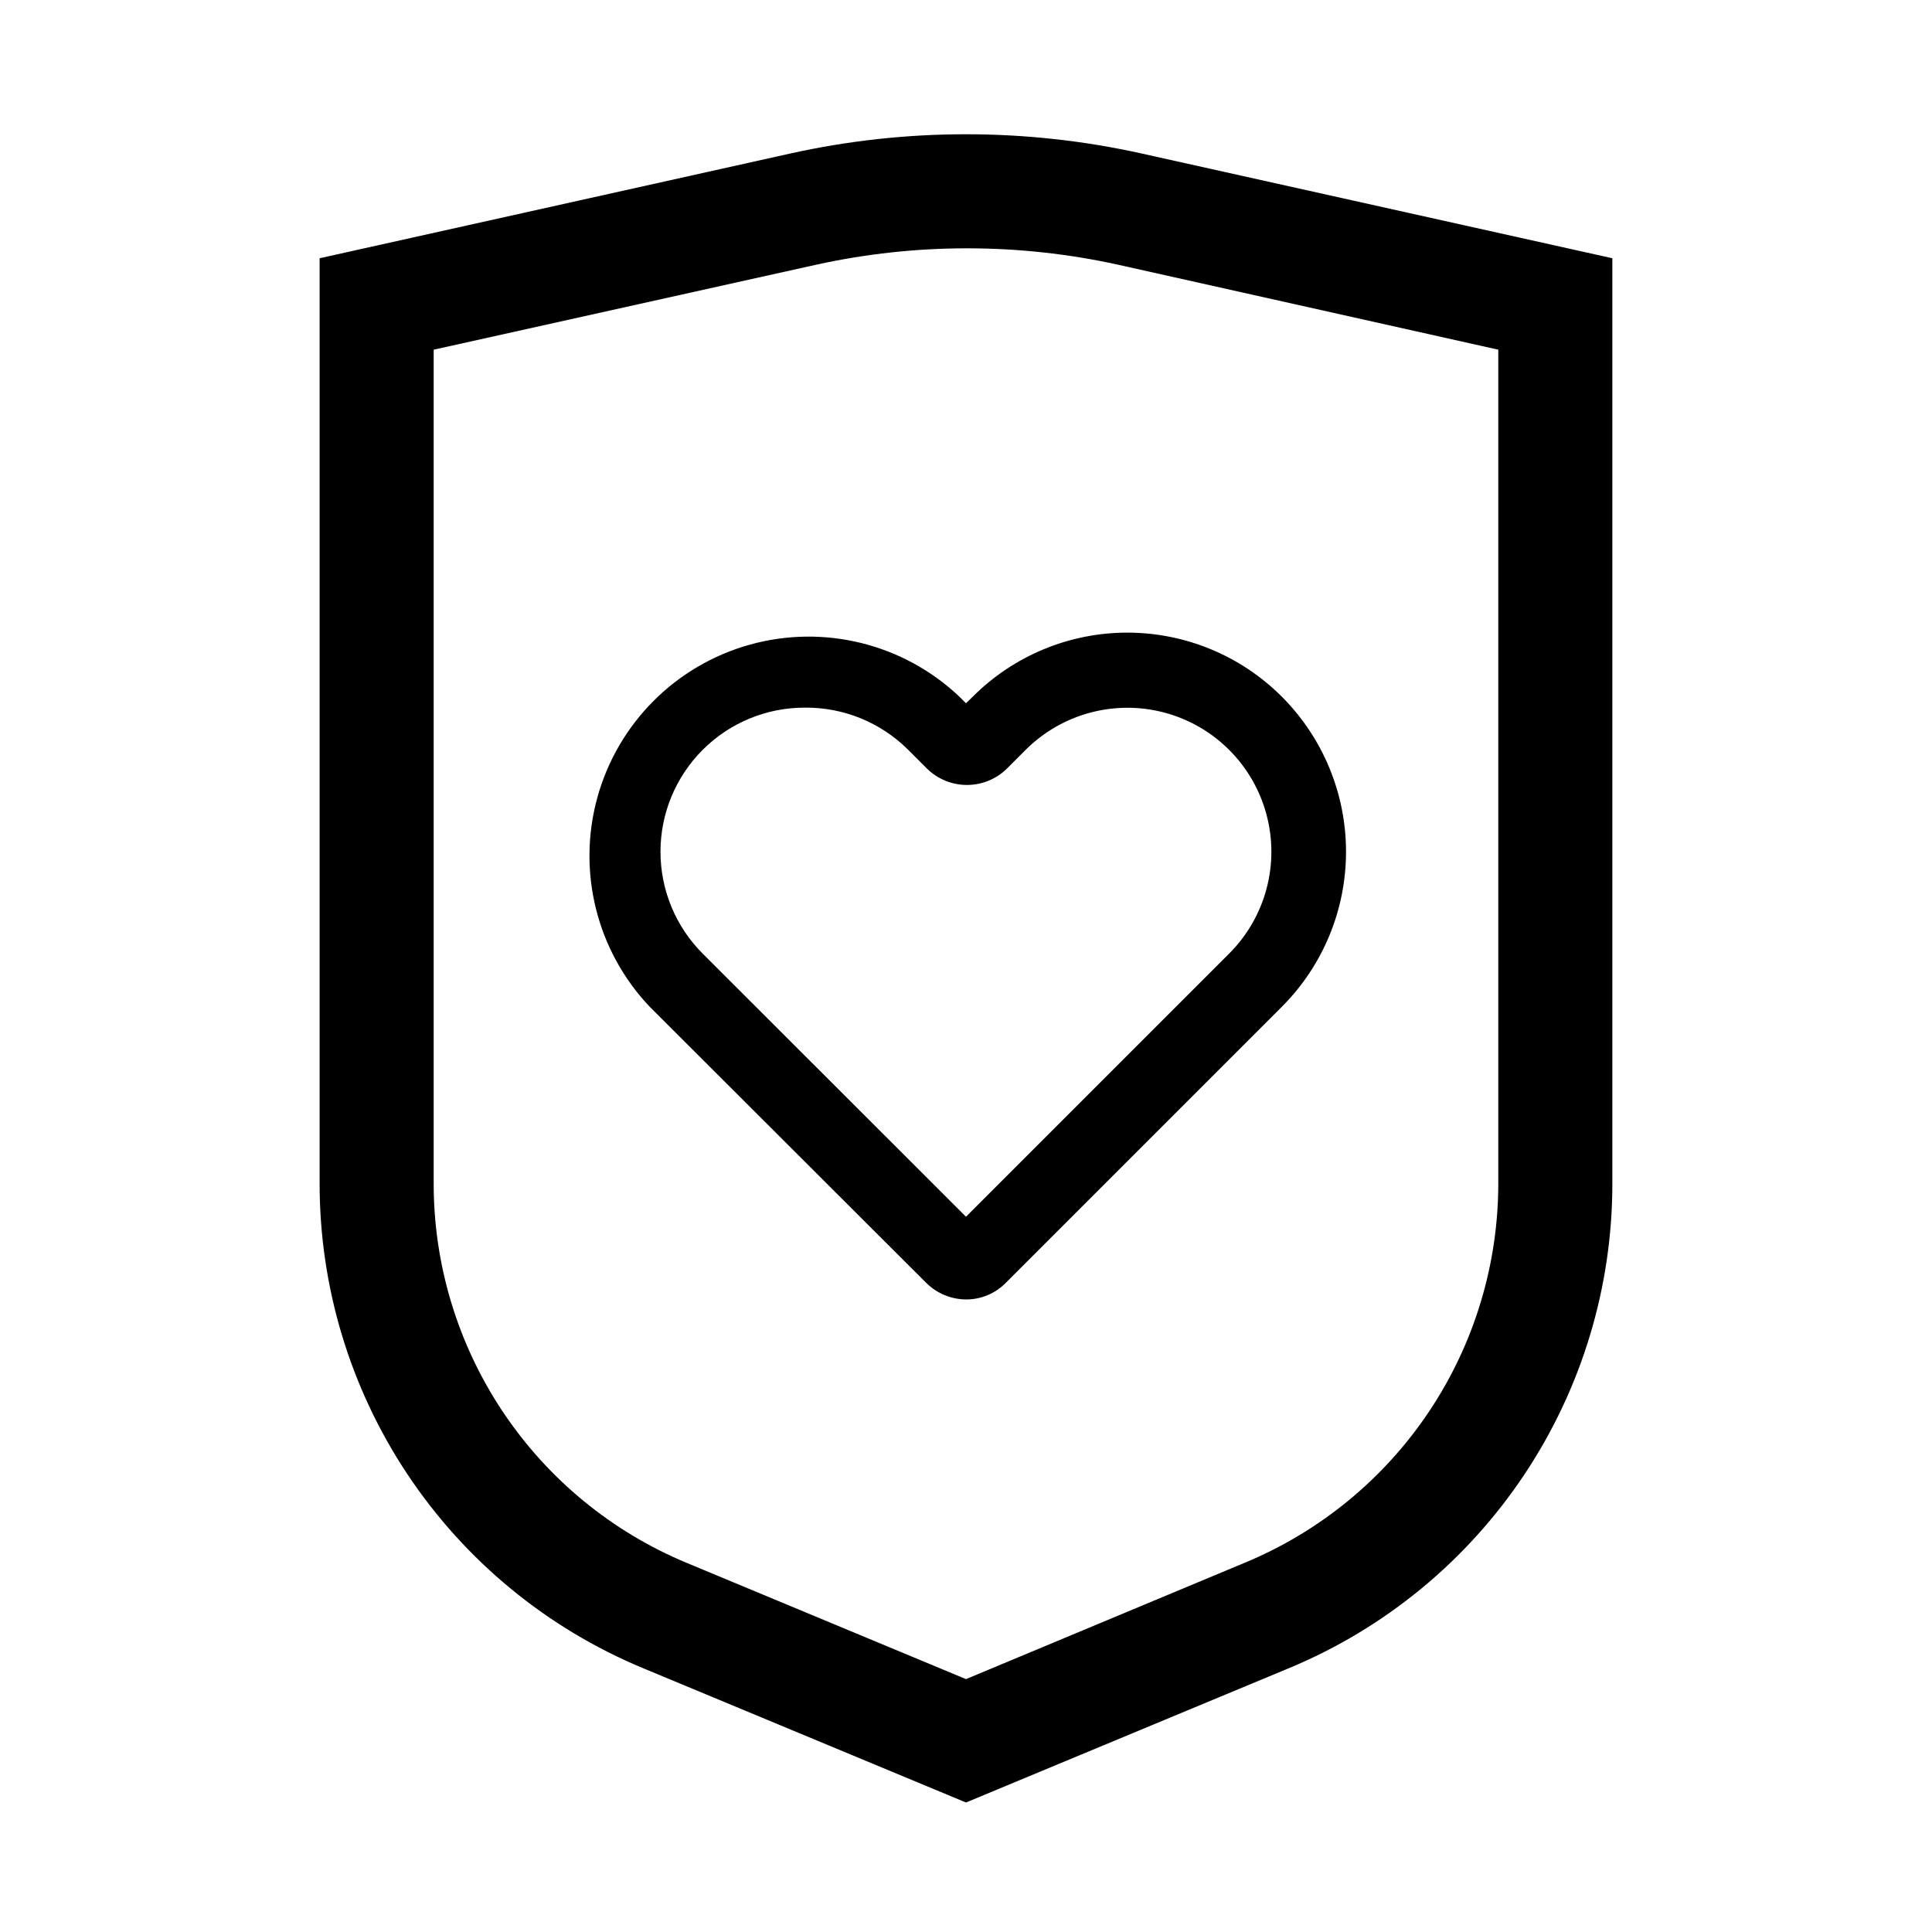 <?xml version="1.0" encoding="UTF-8"?>
<!-- The Best Svg Icon site in the world: iconSvg.co, Visit us! https://iconsvg.co -->
<svg fill="#000000" width="800px" height="800px" version="1.1" viewBox="144 144 512 512" xmlns="http://www.w3.org/2000/svg">
 <g>
  <path d="m400 621.68-85.648-35.621c-25.402-10.559-47.098-28.414-62.344-51.312-15.246-22.895-23.359-49.801-23.305-77.309v-245l124.74-27.758c30.664-6.801 62.441-6.801 93.105 0l124.74 27.758v245c0.055 27.508-8.055 54.414-23.301 77.309-15.246 22.898-36.945 40.754-62.348 51.312zm-141.07-385.01v220.77c-0.051 21.551 6.301 42.633 18.246 60.574 11.949 17.938 28.953 31.926 48.859 40.188l73.961 30.781 73.859-30.832h-0.004c19.918-8.242 36.941-22.215 48.906-40.145 11.965-17.93 18.336-39.012 18.305-60.566v-220.77l-100.76-22.52c-26.355-5.793-53.652-5.793-80.008 0z"/>
  <path d="m400 488.37c-3.949-0.031-7.727-1.605-10.531-4.383l-73.305-73.203c-14.027-14.785-19.281-35.844-13.844-55.488 5.441-19.641 20.777-34.996 40.414-40.461 19.637-5.461 40.699-0.234 55.5 13.777l1.762 1.762 1.762-1.715 0.004 0.004c10.859-10.891 25.605-17.008 40.984-17.008s30.125 6.117 40.984 17.008c10.875 10.898 16.98 25.664 16.98 41.059s-6.106 30.164-16.98 41.062l-73.203 73.203c-2.777 2.816-6.574 4.398-10.527 4.383zm-42.723-156.84c-10.137-0.016-19.859 4-27.031 11.16-7.176 7.16-11.207 16.879-11.211 27.012s4.019 19.855 11.188 27.02l69.777 69.727 69.727-69.727c9.648-9.629 13.426-23.672 9.91-36.844-3.516-13.168-13.793-23.465-26.957-27.004-13.16-3.539-27.215 0.211-36.863 9.84l-5.039 5.039h0.004c-2.82 2.738-6.598 4.269-10.531 4.269-3.93 0-7.707-1.531-10.527-4.269l-5.039-5.039c-7.266-7.258-17.141-11.285-27.406-11.184z"/>
 </g>
</svg>